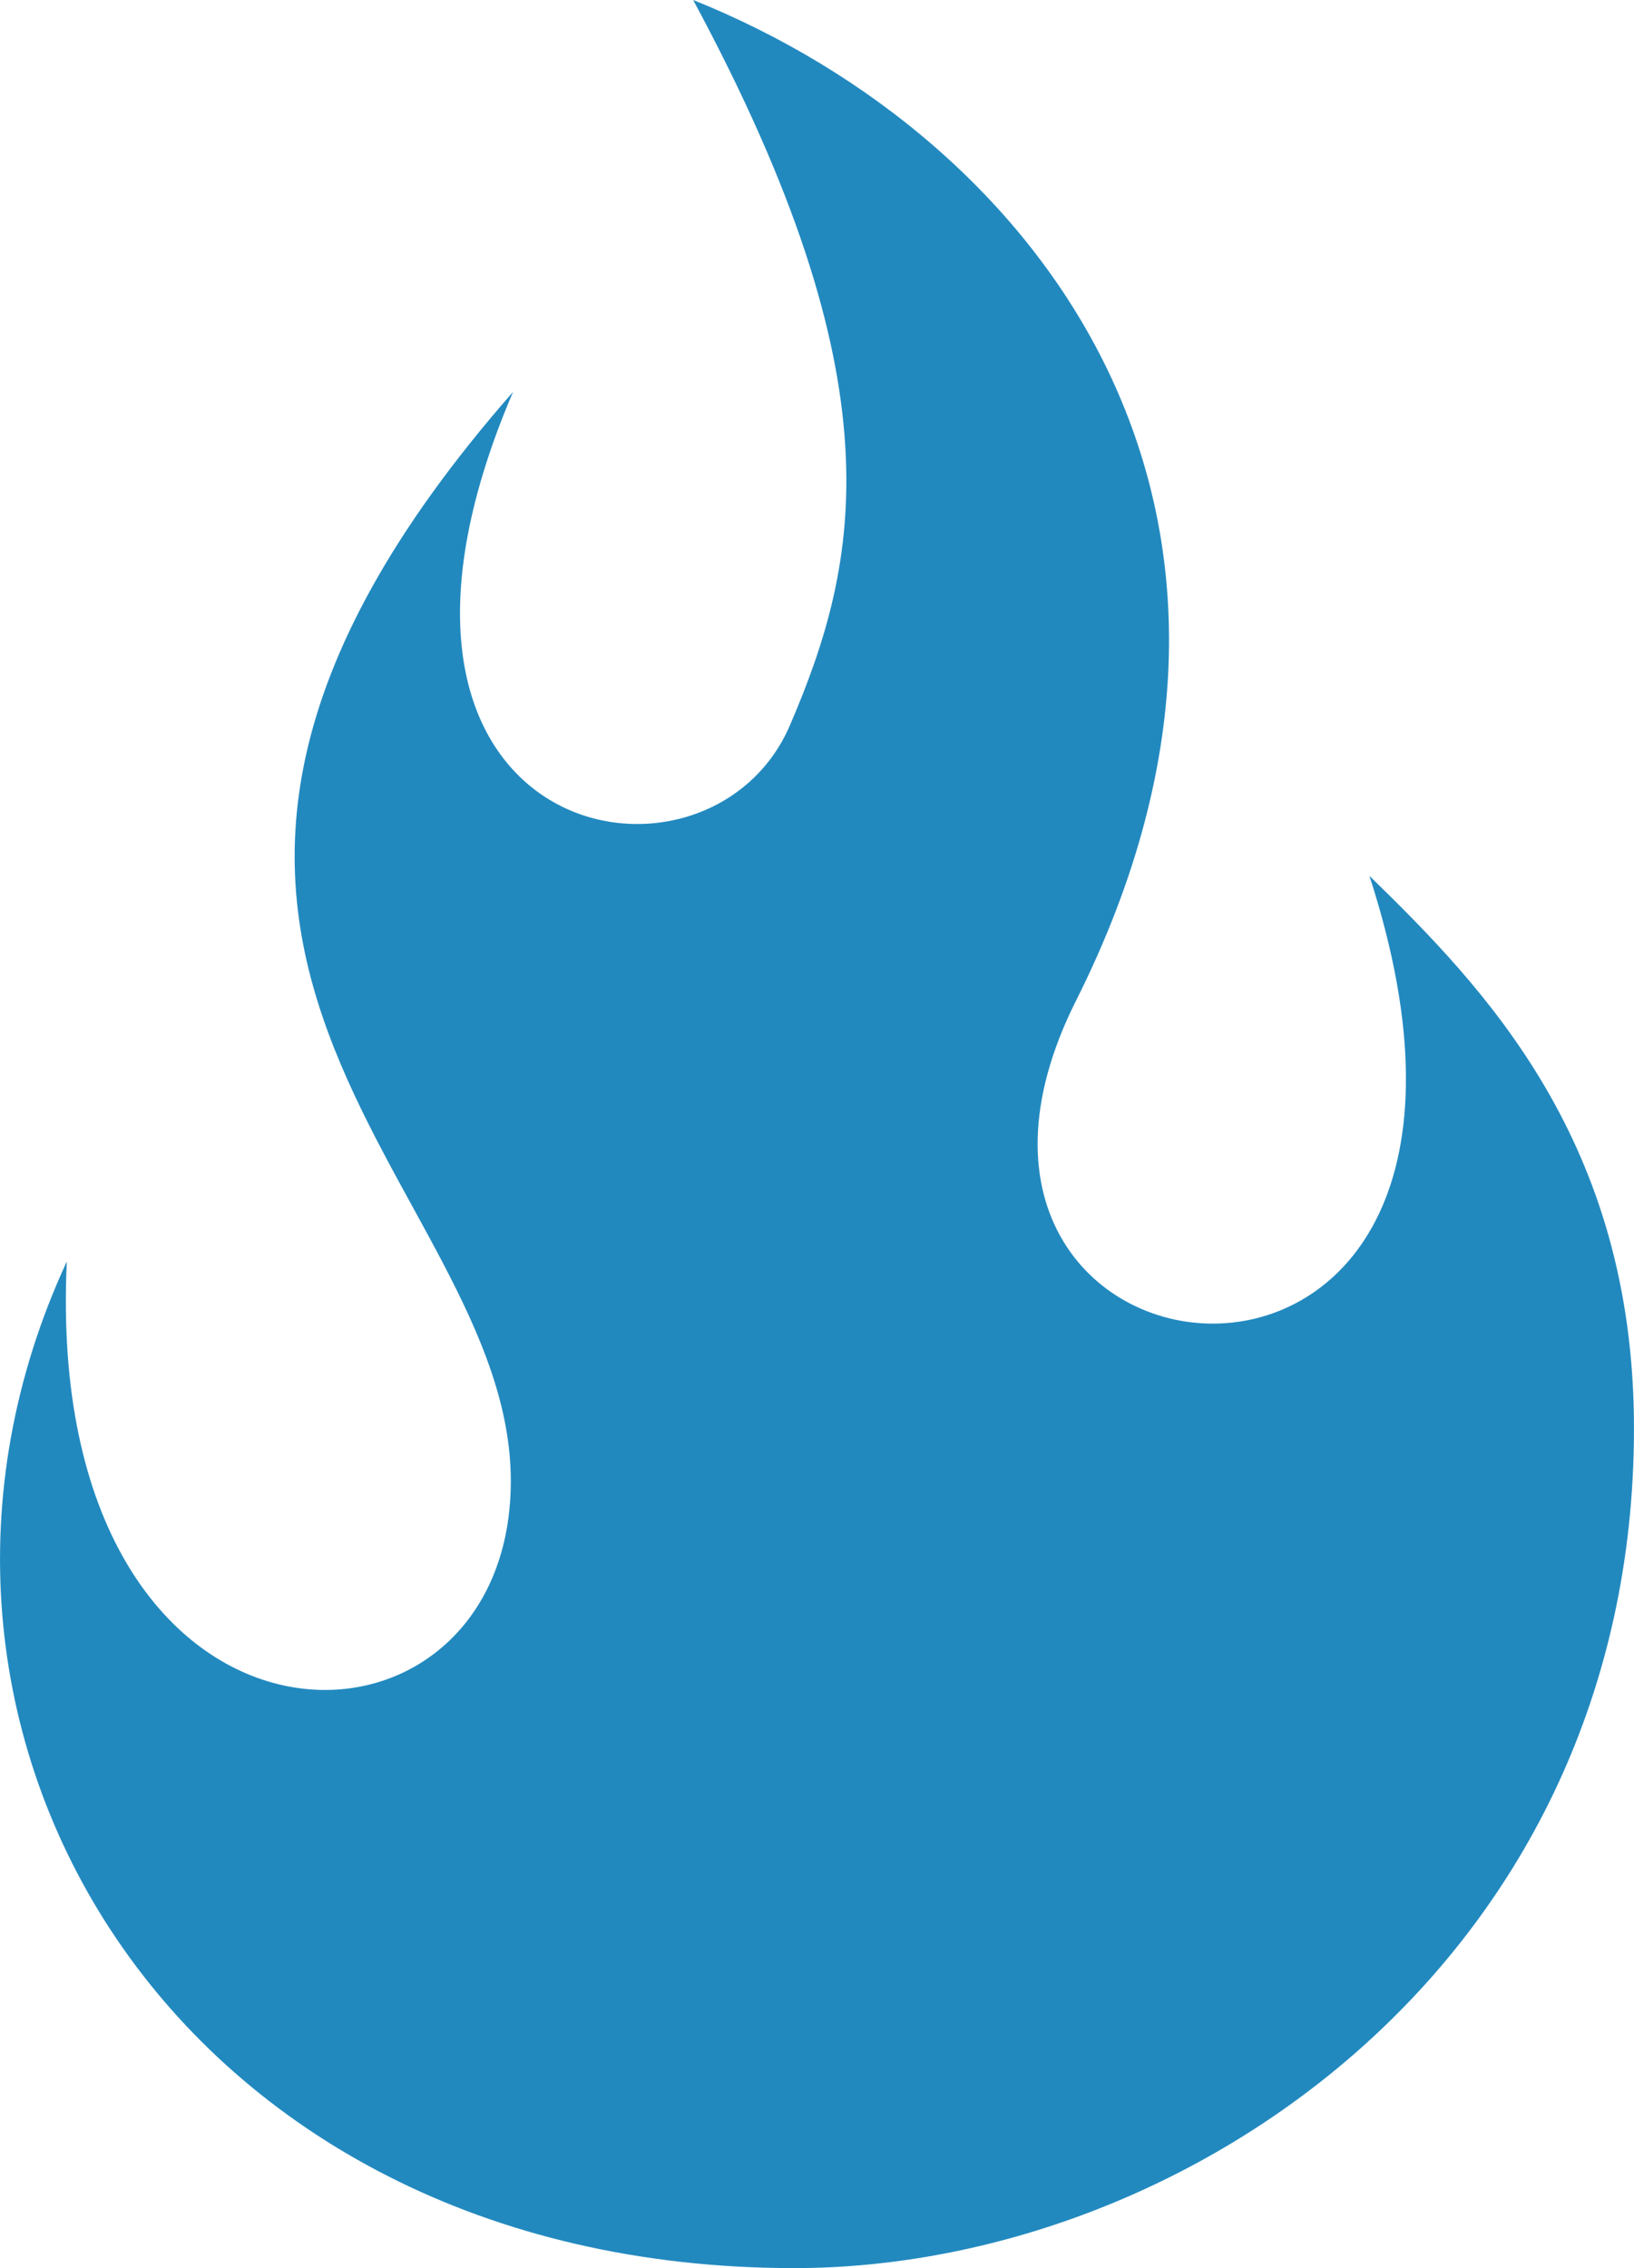 <svg xmlns="http://www.w3.org/2000/svg" width="11.497mm" height="15.954mm" viewBox="0 0 32.59 45.225"><path d="M15.843,45.225c7.82,0,16.747-6.131,16.747-16.747,0-5.71-2.974-8.771-5.277-11.014,4,12.3-9.961,10.67-5.852,2.49C26.367,10.185,20.753,2.779,13.825,0c4.112,7.632,3.331,11.2,1.93,14.462-1.642,3.824-9.362,2.317-5.522-6.648-9.787,11.158-.022,15.69-.045,21.74-.023,6.11-9.35,6.11-8.856-4.4C-2.954,34.407,3.426,45.225,15.843,45.225Z" style="fill:#2289bf"/></svg>